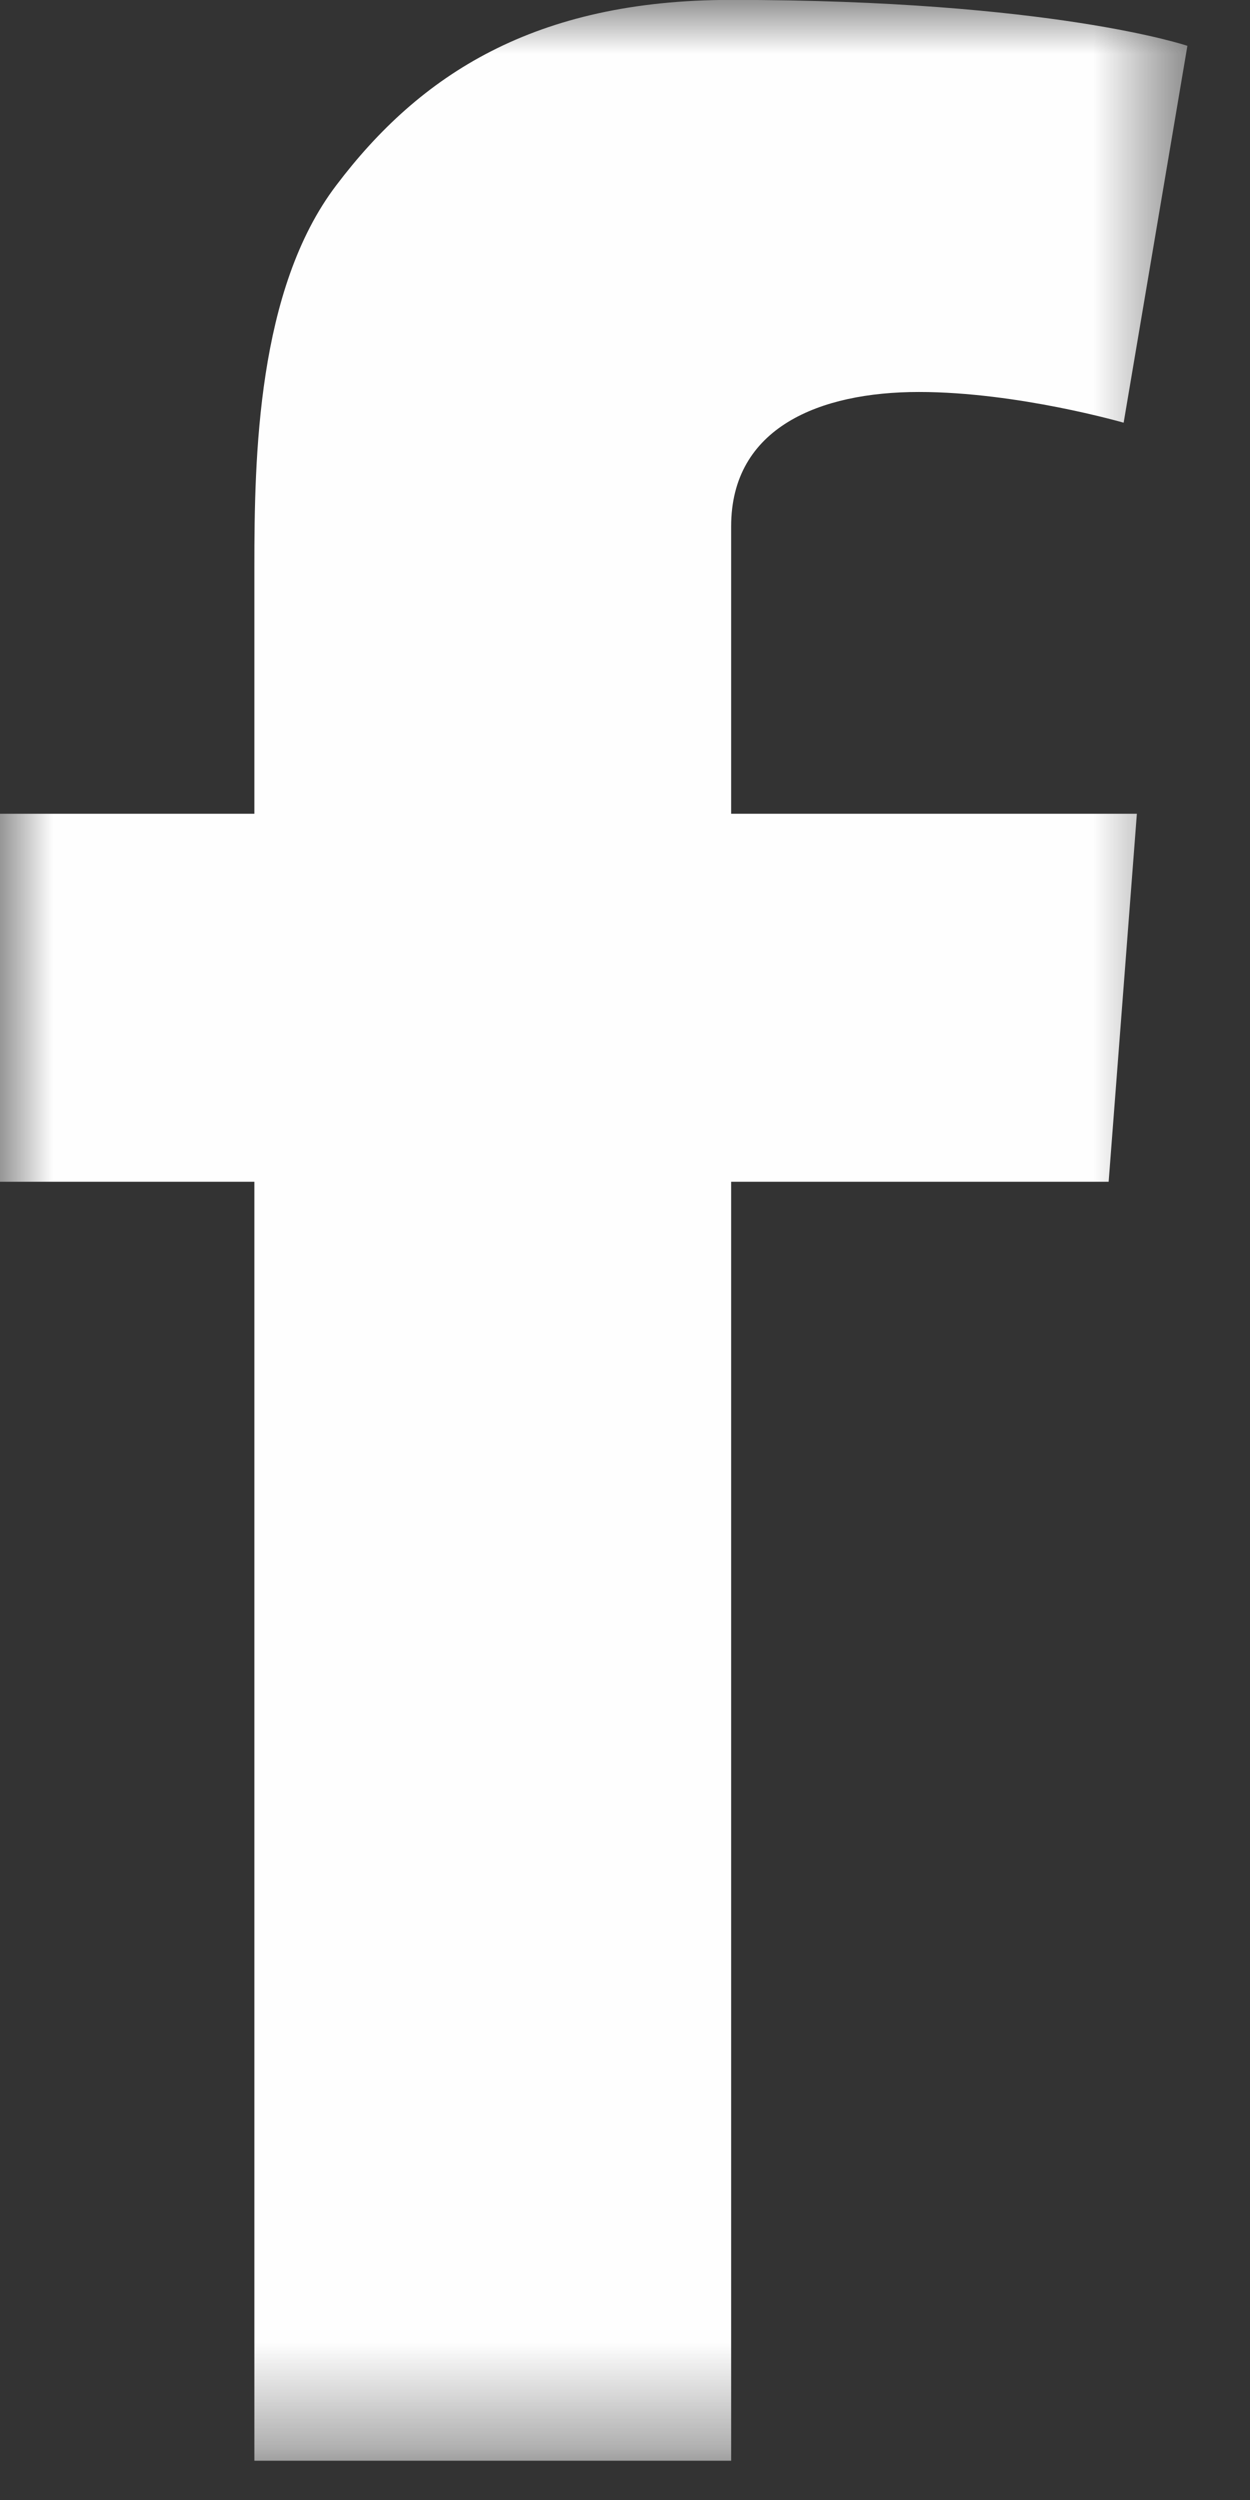 <?xml version="1.0" encoding="UTF-8"?>
<svg viewBox="0 0 12 24" version="1.1" xmlns="http://www.w3.org/2000/svg" xmlns:xlink="http://www.w3.org/1999/xlink">
    <rect x="0" y="0" width="12" height="24" fill="#333333" stroke="none"/>
    <!-- Generator: Sketch 50.2 (55047) - http://www.bohemiancoding.com/sketch -->
    <title>Group</title>
    <desc>Created with Sketch.</desc>
    <defs>
        <polygon id="path-1" points="0 0 11.397 0 11.397 23.623 0 23.623"></polygon>
    </defs>
    <g id="Page-1" stroke="none" stroke-width="1" fill="none" fill-rule="evenodd">
        <g id="DIDi_JP_top_pc" transform="translate(-1704, -6576)">
            <g id="foot" transform="translate(0, 6480)">
                <g id="SNS" transform="translate(1575, 96)">
                    <g id="Group" transform="translate(129, 0)">
                        <mask id="mask-2" fill="white">
                            <use xlink:href="#path-1"></use>
                        </mask>
                        <g id="Clip-2"></g>
                        <path d="M0,7.812 L2.442,7.812 L2.442,5.438 C2.442,4.392 2.468,2.777 3.229,1.778 C4.029,0.72 5.129,-0.001 7.019,-0.001 C10.1,-0.001 11.399,0.44 11.399,0.44 L10.787,4.058 C10.787,4.058 9.769,3.763 8.821,3.763 C7.871,3.763 7.019,4.103 7.019,5.053 L7.019,7.812 L10.914,7.812 L10.643,11.345 L7.019,11.345 L7.019,23.623 L2.442,23.623 L2.442,11.345 L0,11.345 L0,7.812 Z" id="Fill-1" fill="#FEFEFE" mask="url(#mask-2)"></path>
                    </g>
                </g>
            </g>
        </g>
    </g>
</svg>